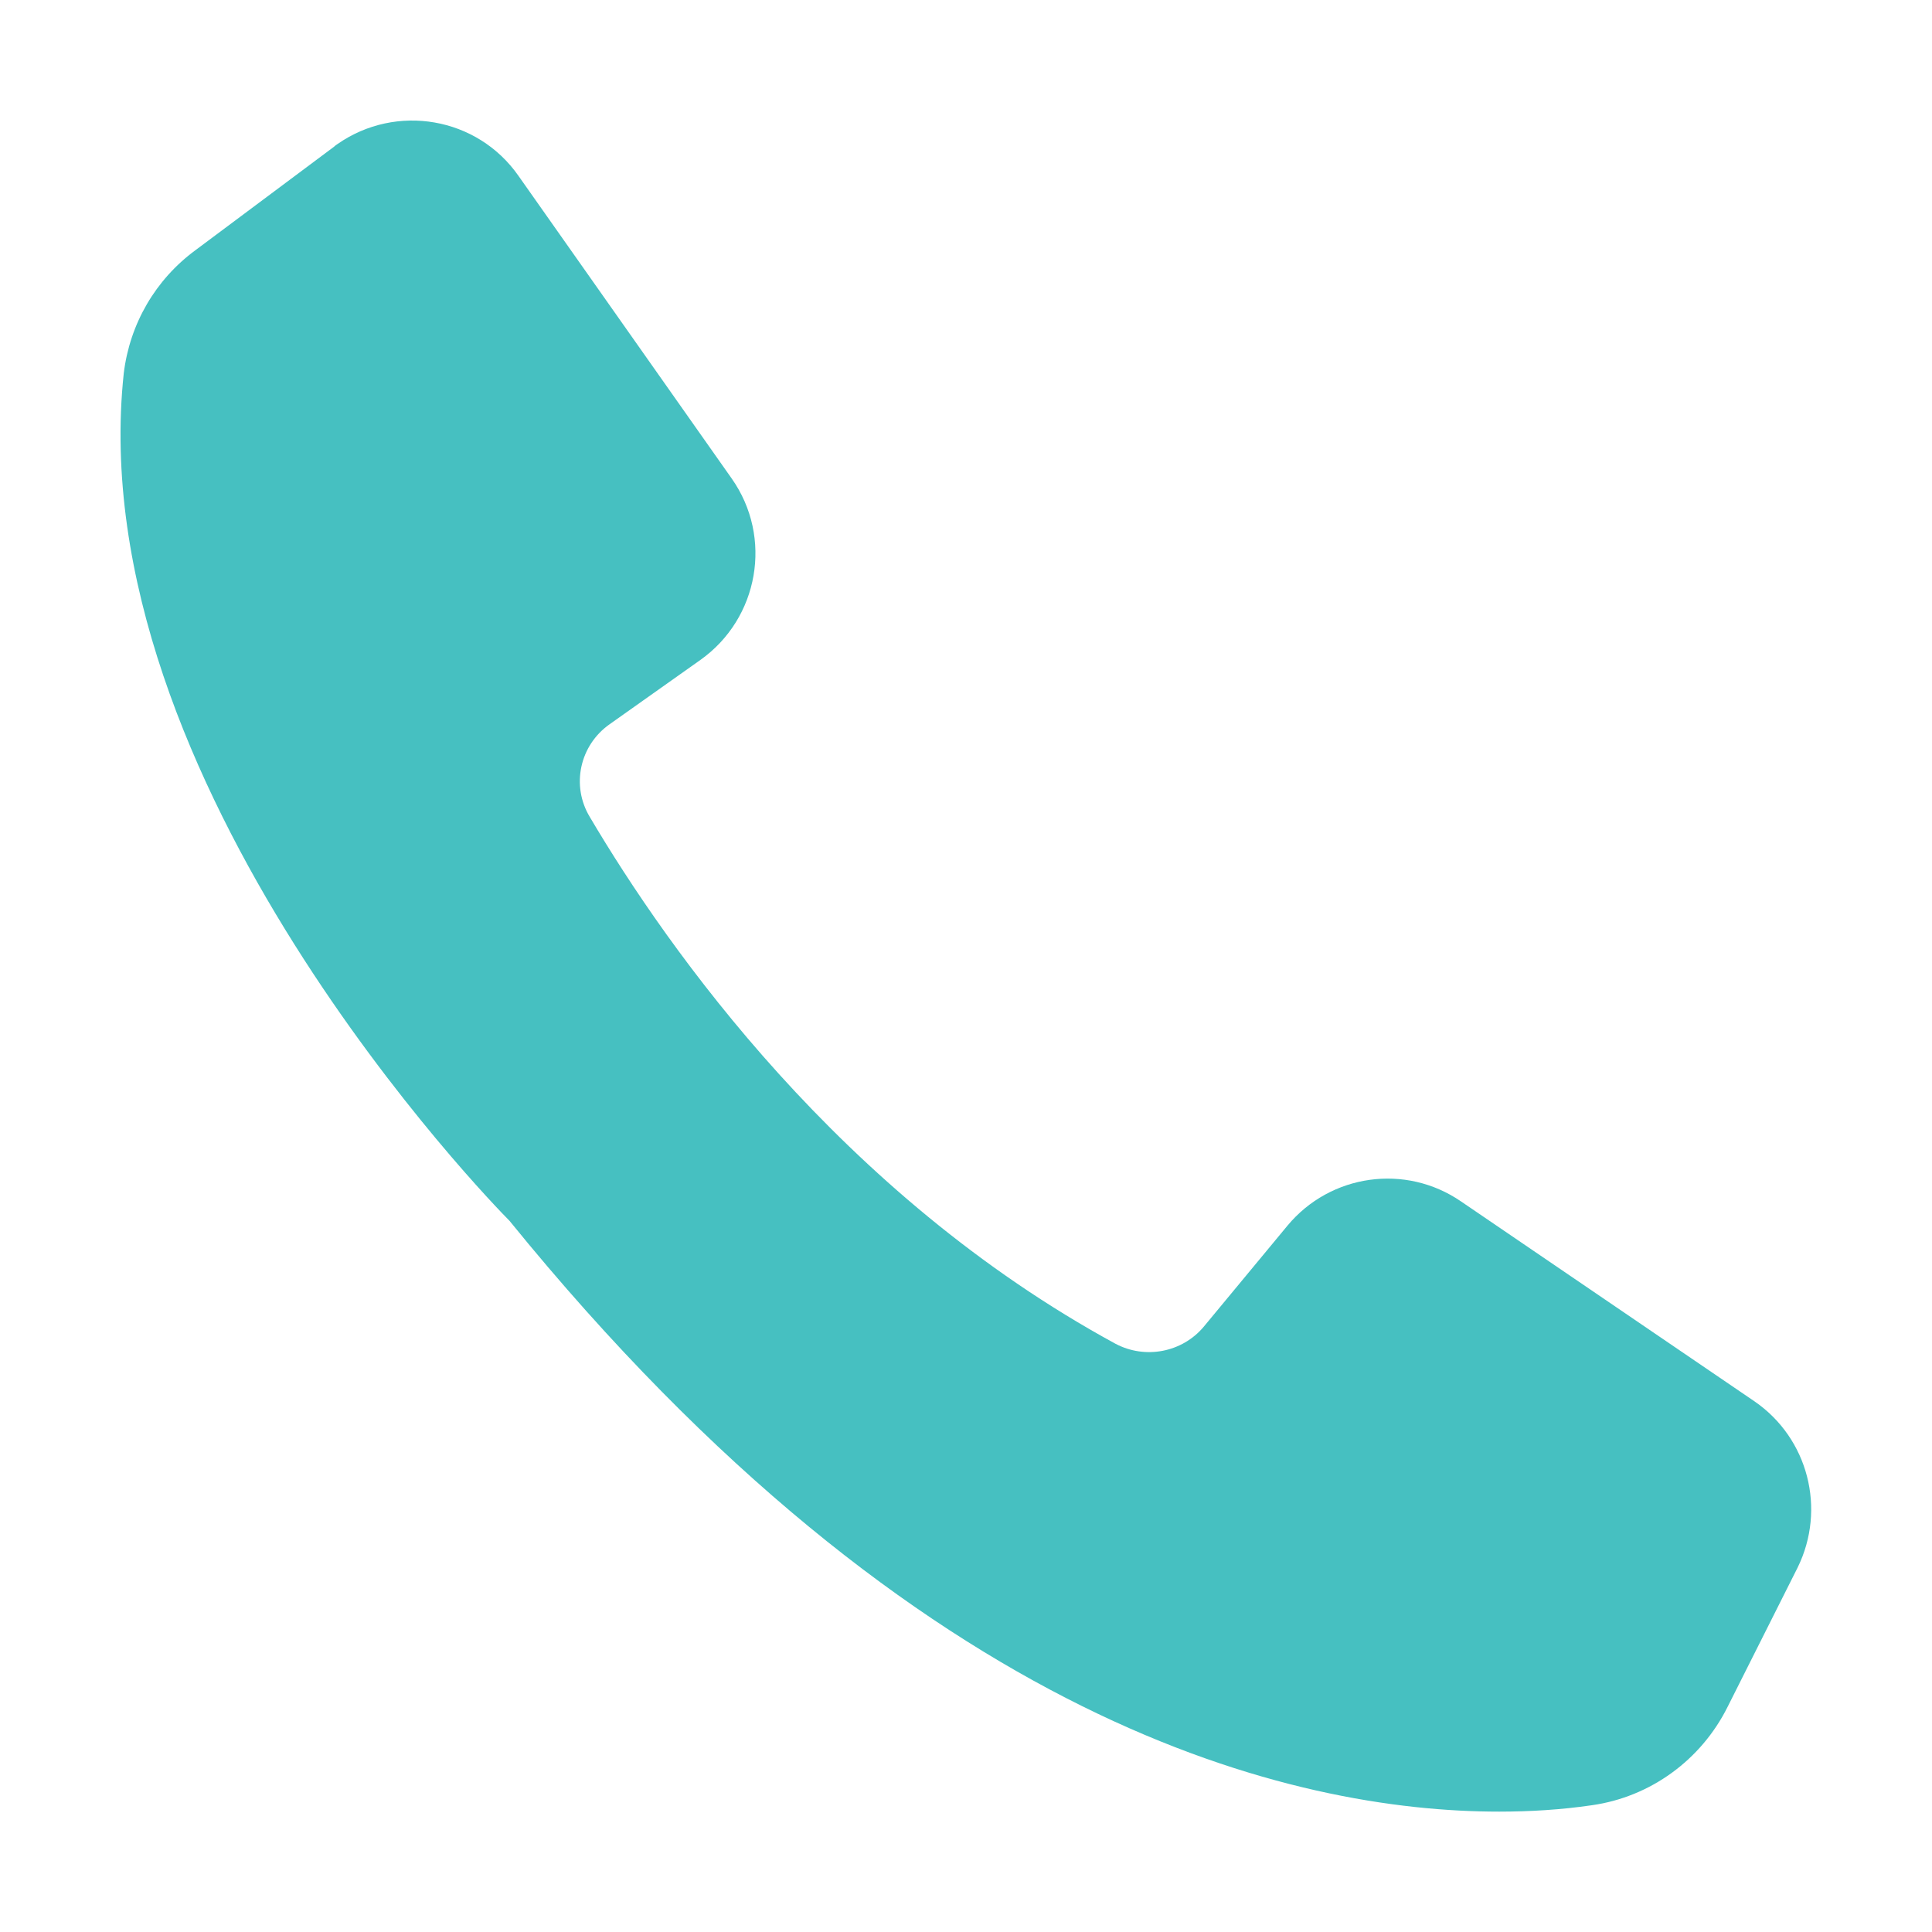<?xml version="1.0" encoding="utf-8"?>
<!-- Generator: Adobe Illustrator 27.7.0, SVG Export Plug-In . SVG Version: 6.00 Build 0)  -->
<svg version="1.1" id="Glyph" xmlns="http://www.w3.org/2000/svg" xmlns:xlink="http://www.w3.org/1999/xlink" x="0px" y="0px"
	 viewBox="0 0 512 512" style="enable-background:new 0 0 512 512;" xml:space="preserve">
<style type="text/css">
	.st0{fill:#46C0C1;}
</style>
<g>
	<path class="st0" d="M465,371.4l-77.8-53c-14.7-10.1-34.6-7.3-46,6.4L319,351.6c-5.7,6.8-15.5,8.7-23.4,4.5
		c-72.8-39.6-118.5-104.4-139.3-139.6c-5-8.3-2.7-19,5.3-24.6l24-17c15.5-11,19.3-32.5,8.3-48.1l-56.5-80.2
		c-10.9-15.6-32.4-19.3-48-8.4c-0.3,0.2-0.6,0.4-0.9,0.7L51.8,66.3c-10.6,7.8-17.4,19.5-19,32.6c-11.6,108.2,98,220.4,102.2,224.6
		c109,134.2,208.2,156.6,262.3,156.6c8.2,0,16.4-0.5,24.6-1.7c15.5-2.2,28.9-12,35.9-26l18.6-37C484,399.9,479.2,381.2,465,371.4
		L465,371.4z"/>
</g>
</svg>
